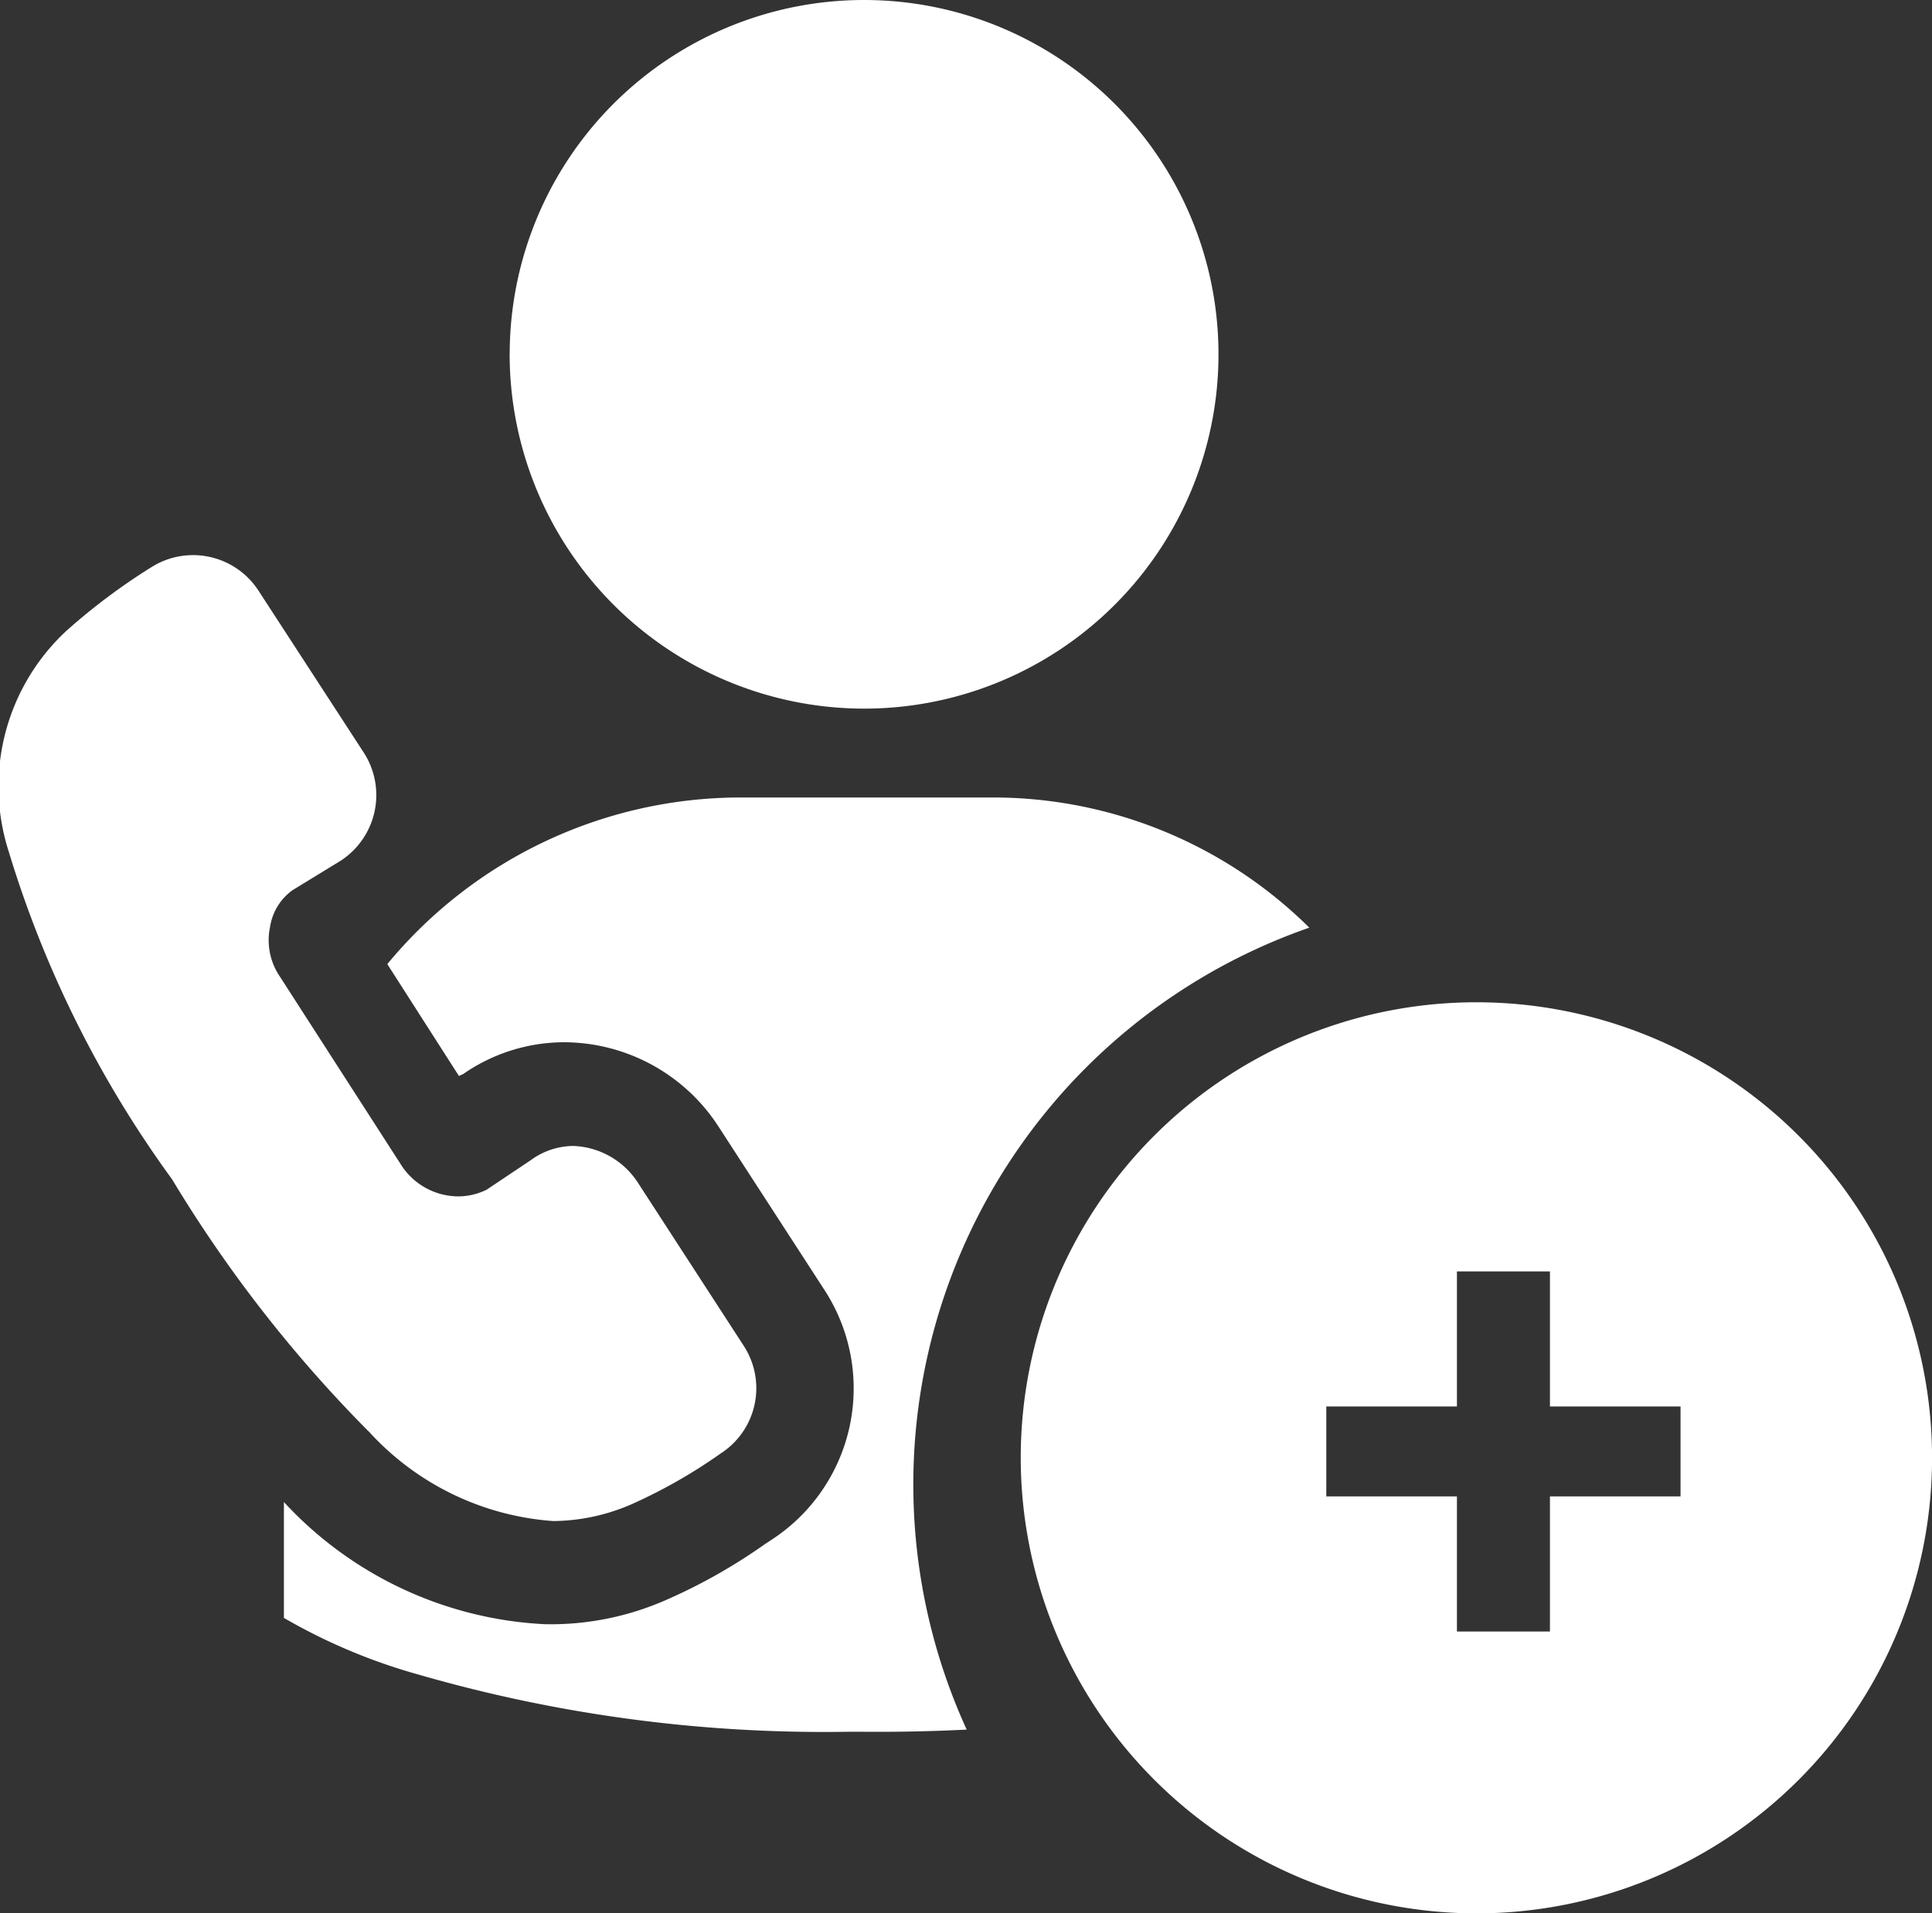<svg xmlns="http://www.w3.org/2000/svg" width="36.04" height="35.698" viewBox="0 0 36.04 35.698">
  <rect x="0" y="0" width="36.04" height="35.698" fill="#333333" stroke="none"/>
  <path id="get_in_touch" data-name="get in touch" d="M13463.042,2664.2a8.5,8.5,0,1,1,8.5,8.5A8.509,8.509,0,0,1,13463.042,2664.2Zm5.7.72h2.437v2.521h1.735v-2.521h2.436v-1.678h-2.436v-2.52h-1.735v2.52h-2.437Zm-8.9,4.391a27.243,27.243,0,0,1-8.018-1.062,10.772,10.772,0,0,1-2.527-1.062v-2.162a7.1,7.1,0,0,0,4.879,2.28,5.348,5.348,0,0,0,2.205-.433,10.4,10.4,0,0,0,1.895-1.066l.058-.037.055-.037a3.369,3.369,0,0,0,.98-4.682l-1.965-3.031a3.444,3.444,0,0,0-2.872-1.573,3.308,3.308,0,0,0-1.889.592l-.081.037-1.336-2.087a8.551,8.551,0,0,1,6.57-3.109h4.723a8.383,8.383,0,0,1,5.906,2.429,11,11,0,0,0-6.391,14.963c-.545.027-1.082.041-1.6.041Zm-8.961-5.6a24.911,24.911,0,0,1-3.671-4.709,20.42,20.42,0,0,1-3.048-6.12,3.962,3.962,0,0,1,1.079-4.114,11.556,11.556,0,0,1,1.576-1.181,1.455,1.455,0,0,1,2.006.433l1.97,3.031a1.461,1.461,0,0,1-.434,2.006l-.9.551a1.034,1.034,0,0,0-.419.68,1.206,1.206,0,0,0,.183.934l2.28,3.542a1.275,1.275,0,0,0,1.042.558,1.2,1.2,0,0,0,.534-.125l.825-.552a1.356,1.356,0,0,1,.788-.264,1.5,1.5,0,0,1,1.218.7l1.966,3.031a1.449,1.449,0,0,1-.43,2.006,9.829,9.829,0,0,1-1.654.944,3.73,3.73,0,0,1-1.468.318A5.141,5.141,0,0,1,13450.88,2663.708Zm2.628-20.1a6.611,6.611,0,1,1,6.607,6.61A6.618,6.618,0,0,1,13453.508,2643.613Z" transform="translate(-13444.001 -2636.999)" fill="#fff"/>
</svg>
